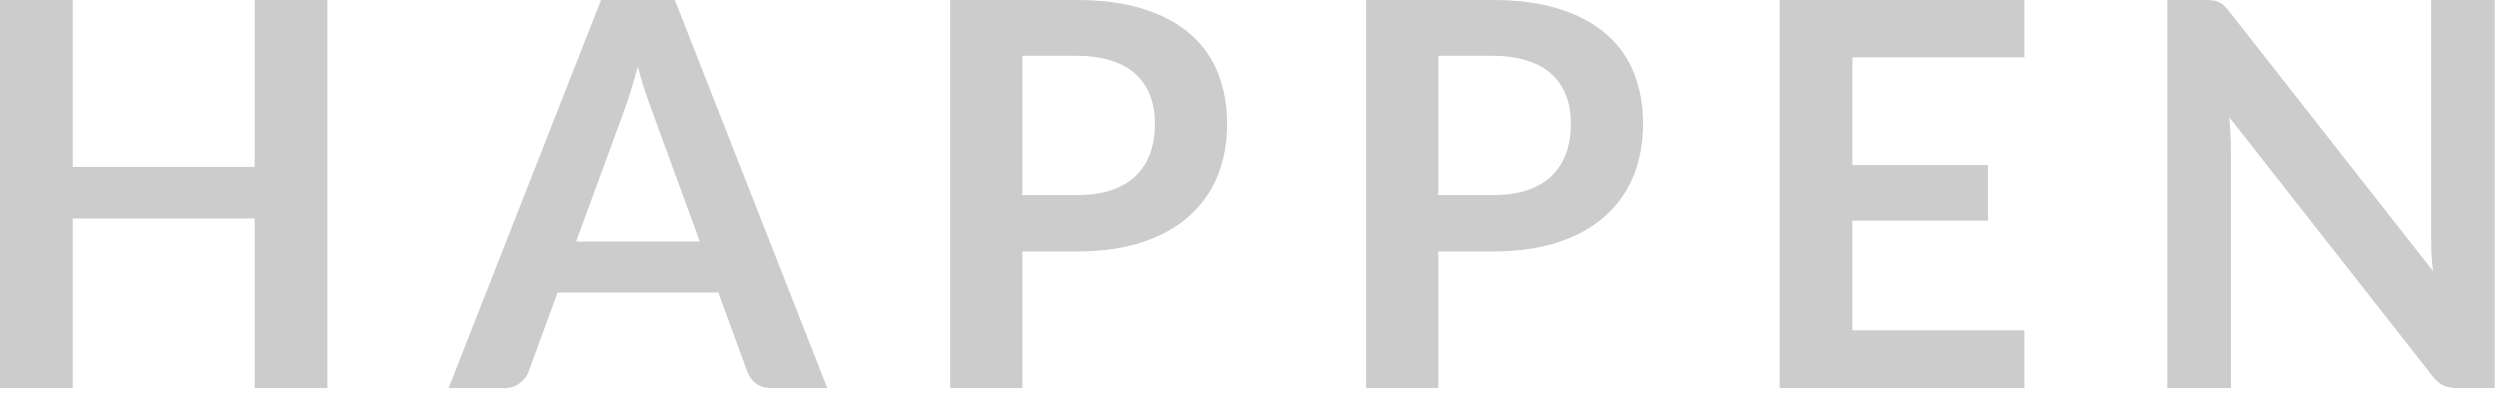 <svg xmlns="http://www.w3.org/2000/svg" width="177" height="28" viewBox="0 0 177 28" fill="none"><path opacity="0.5" d="M23.18 27.474H18.031V15.466H5.149V27.474H1.34259e-05V0H5.149V11.818H18.031V0H23.18V27.474ZM58.572 27.474H54.62C54.176 27.474 53.809 27.366 53.518 27.151C53.239 26.923 53.036 26.645 52.91 26.315L50.858 20.71H39.477L37.425 26.315C37.323 26.607 37.121 26.872 36.817 27.113C36.525 27.354 36.164 27.474 35.734 27.474H31.763L42.555 0H47.78L58.572 27.474ZM40.788 17.1H49.547L46.203 7.961C46.051 7.556 45.88 7.081 45.69 6.536C45.512 5.979 45.335 5.377 45.158 4.731C44.98 5.377 44.803 5.979 44.626 6.536C44.461 7.093 44.296 7.581 44.132 7.999L40.788 17.1ZM72.383 17.803V27.474H67.272V0H76.221C78.058 0 79.647 0.215 80.99 0.646C82.333 1.077 83.441 1.678 84.315 2.451C85.189 3.224 85.835 4.148 86.253 5.225C86.671 6.302 86.88 7.48 86.88 8.759C86.88 10.089 86.659 11.312 86.215 12.426C85.772 13.528 85.107 14.478 84.22 15.276C83.334 16.074 82.225 16.695 80.895 17.138C79.565 17.581 78.007 17.803 76.221 17.803H72.383ZM72.383 13.813H76.221C77.159 13.813 77.975 13.699 78.672 13.471C79.369 13.23 79.945 12.895 80.401 12.464C80.857 12.021 81.199 11.489 81.427 10.868C81.655 10.235 81.769 9.532 81.769 8.759C81.769 8.024 81.655 7.359 81.427 6.764C81.199 6.169 80.857 5.662 80.401 5.244C79.945 4.826 79.369 4.509 78.672 4.294C77.975 4.066 77.159 3.952 76.221 3.952H72.383V13.813ZM101.833 17.803V27.474H96.722V0H105.671C107.508 0 109.098 0.215 110.44 0.646C111.783 1.077 112.891 1.678 113.765 2.451C114.639 3.224 115.285 4.148 115.703 5.225C116.121 6.302 116.33 7.48 116.33 8.759C116.33 10.089 116.109 11.312 115.665 12.426C115.222 13.528 114.557 14.478 113.67 15.276C112.784 16.074 111.675 16.695 110.345 17.138C109.015 17.581 107.457 17.803 105.671 17.803H101.833ZM101.833 13.813H105.671C106.609 13.813 107.426 13.699 108.122 13.471C108.819 13.23 109.395 12.895 109.851 12.464C110.307 12.021 110.649 11.489 110.877 10.868C111.105 10.235 111.219 9.532 111.219 8.759C111.219 8.024 111.105 7.359 110.877 6.764C110.649 6.169 110.307 5.662 109.851 5.244C109.395 4.826 108.819 4.509 108.122 4.294C107.426 4.066 106.609 3.952 105.671 3.952H101.833V13.813ZM143.329 0V4.066H131.15V11.685H140.745V15.618H131.15V23.389H143.329V27.474H126.001V0H143.329ZM156.126 0C156.354 0 156.544 0.013 156.696 0.038C156.848 0.051 156.981 0.089 157.095 0.152C157.222 0.203 157.342 0.285 157.456 0.399C157.57 0.5 157.697 0.64 157.836 0.817L172.257 19.19C172.207 18.747 172.169 18.316 172.143 17.898C172.131 17.468 172.124 17.069 172.124 16.701V0H176.627V27.474H173.986C173.581 27.474 173.245 27.411 172.979 27.284C172.713 27.157 172.454 26.93 172.2 26.6L157.836 8.303C157.874 8.708 157.9 9.114 157.912 9.519C157.938 9.912 157.95 10.273 157.95 10.602V27.474H153.447V0H156.126Z" fill="#9B9B9B"></path></svg>